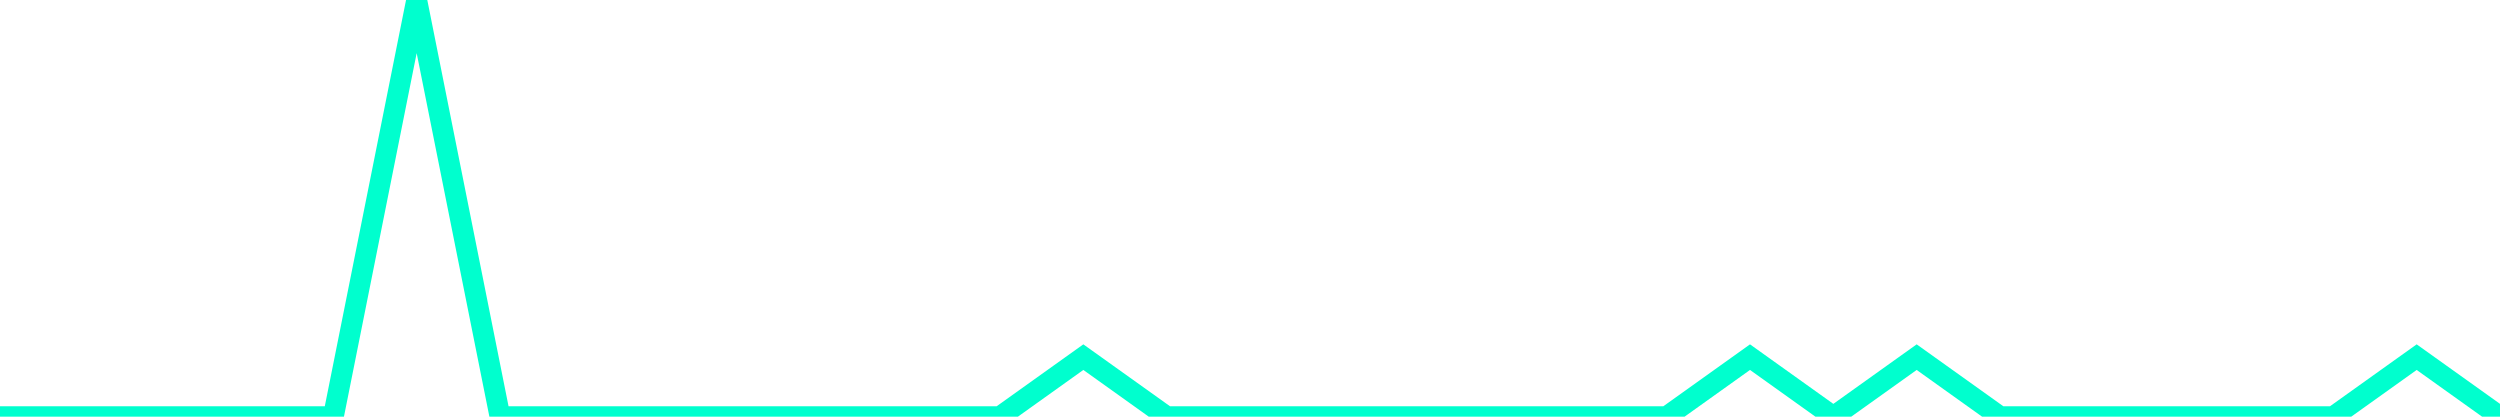 <?xml version="1.0" encoding="utf-8"?>
      <svg
        height="100%"
        preserveAspectRatio="none"
        version="1.1"
        viewBox="0 0 120 20"
        x="0px"
        xml:space="preserve"
        xmlns="http://www.w3.org/2000/svg"
        xmlns:xlink="http://www.w3.org/1999/xlink"
        y="0px"
        width="100%"
      >
        <title>sparline title</title>
        <desc>sparkline description</desc>
        
        
        <path
          d="M 0,20 L 4,20 L 8,20 L 12,20 L 16,20 L 20,0 L 24,20 L 28,20 L 32,20 L 36,20 L 40,20 L 44,20 L 48,20 L 52,17.143 L 56,20 L 60,20 L 64,20 L 68,20 L 72,20 L 76,20 L 80,20 L 84,17.143 L 88,20 L 92,17.143 L 96,20 L 100,20 L 104,20 L 108,20 L 112,20 L 116,17.143 L 120,20"
          fill="transparent"
          stroke="#00FFCE"
          stroke-width="1"
        />
      
      </svg>
    